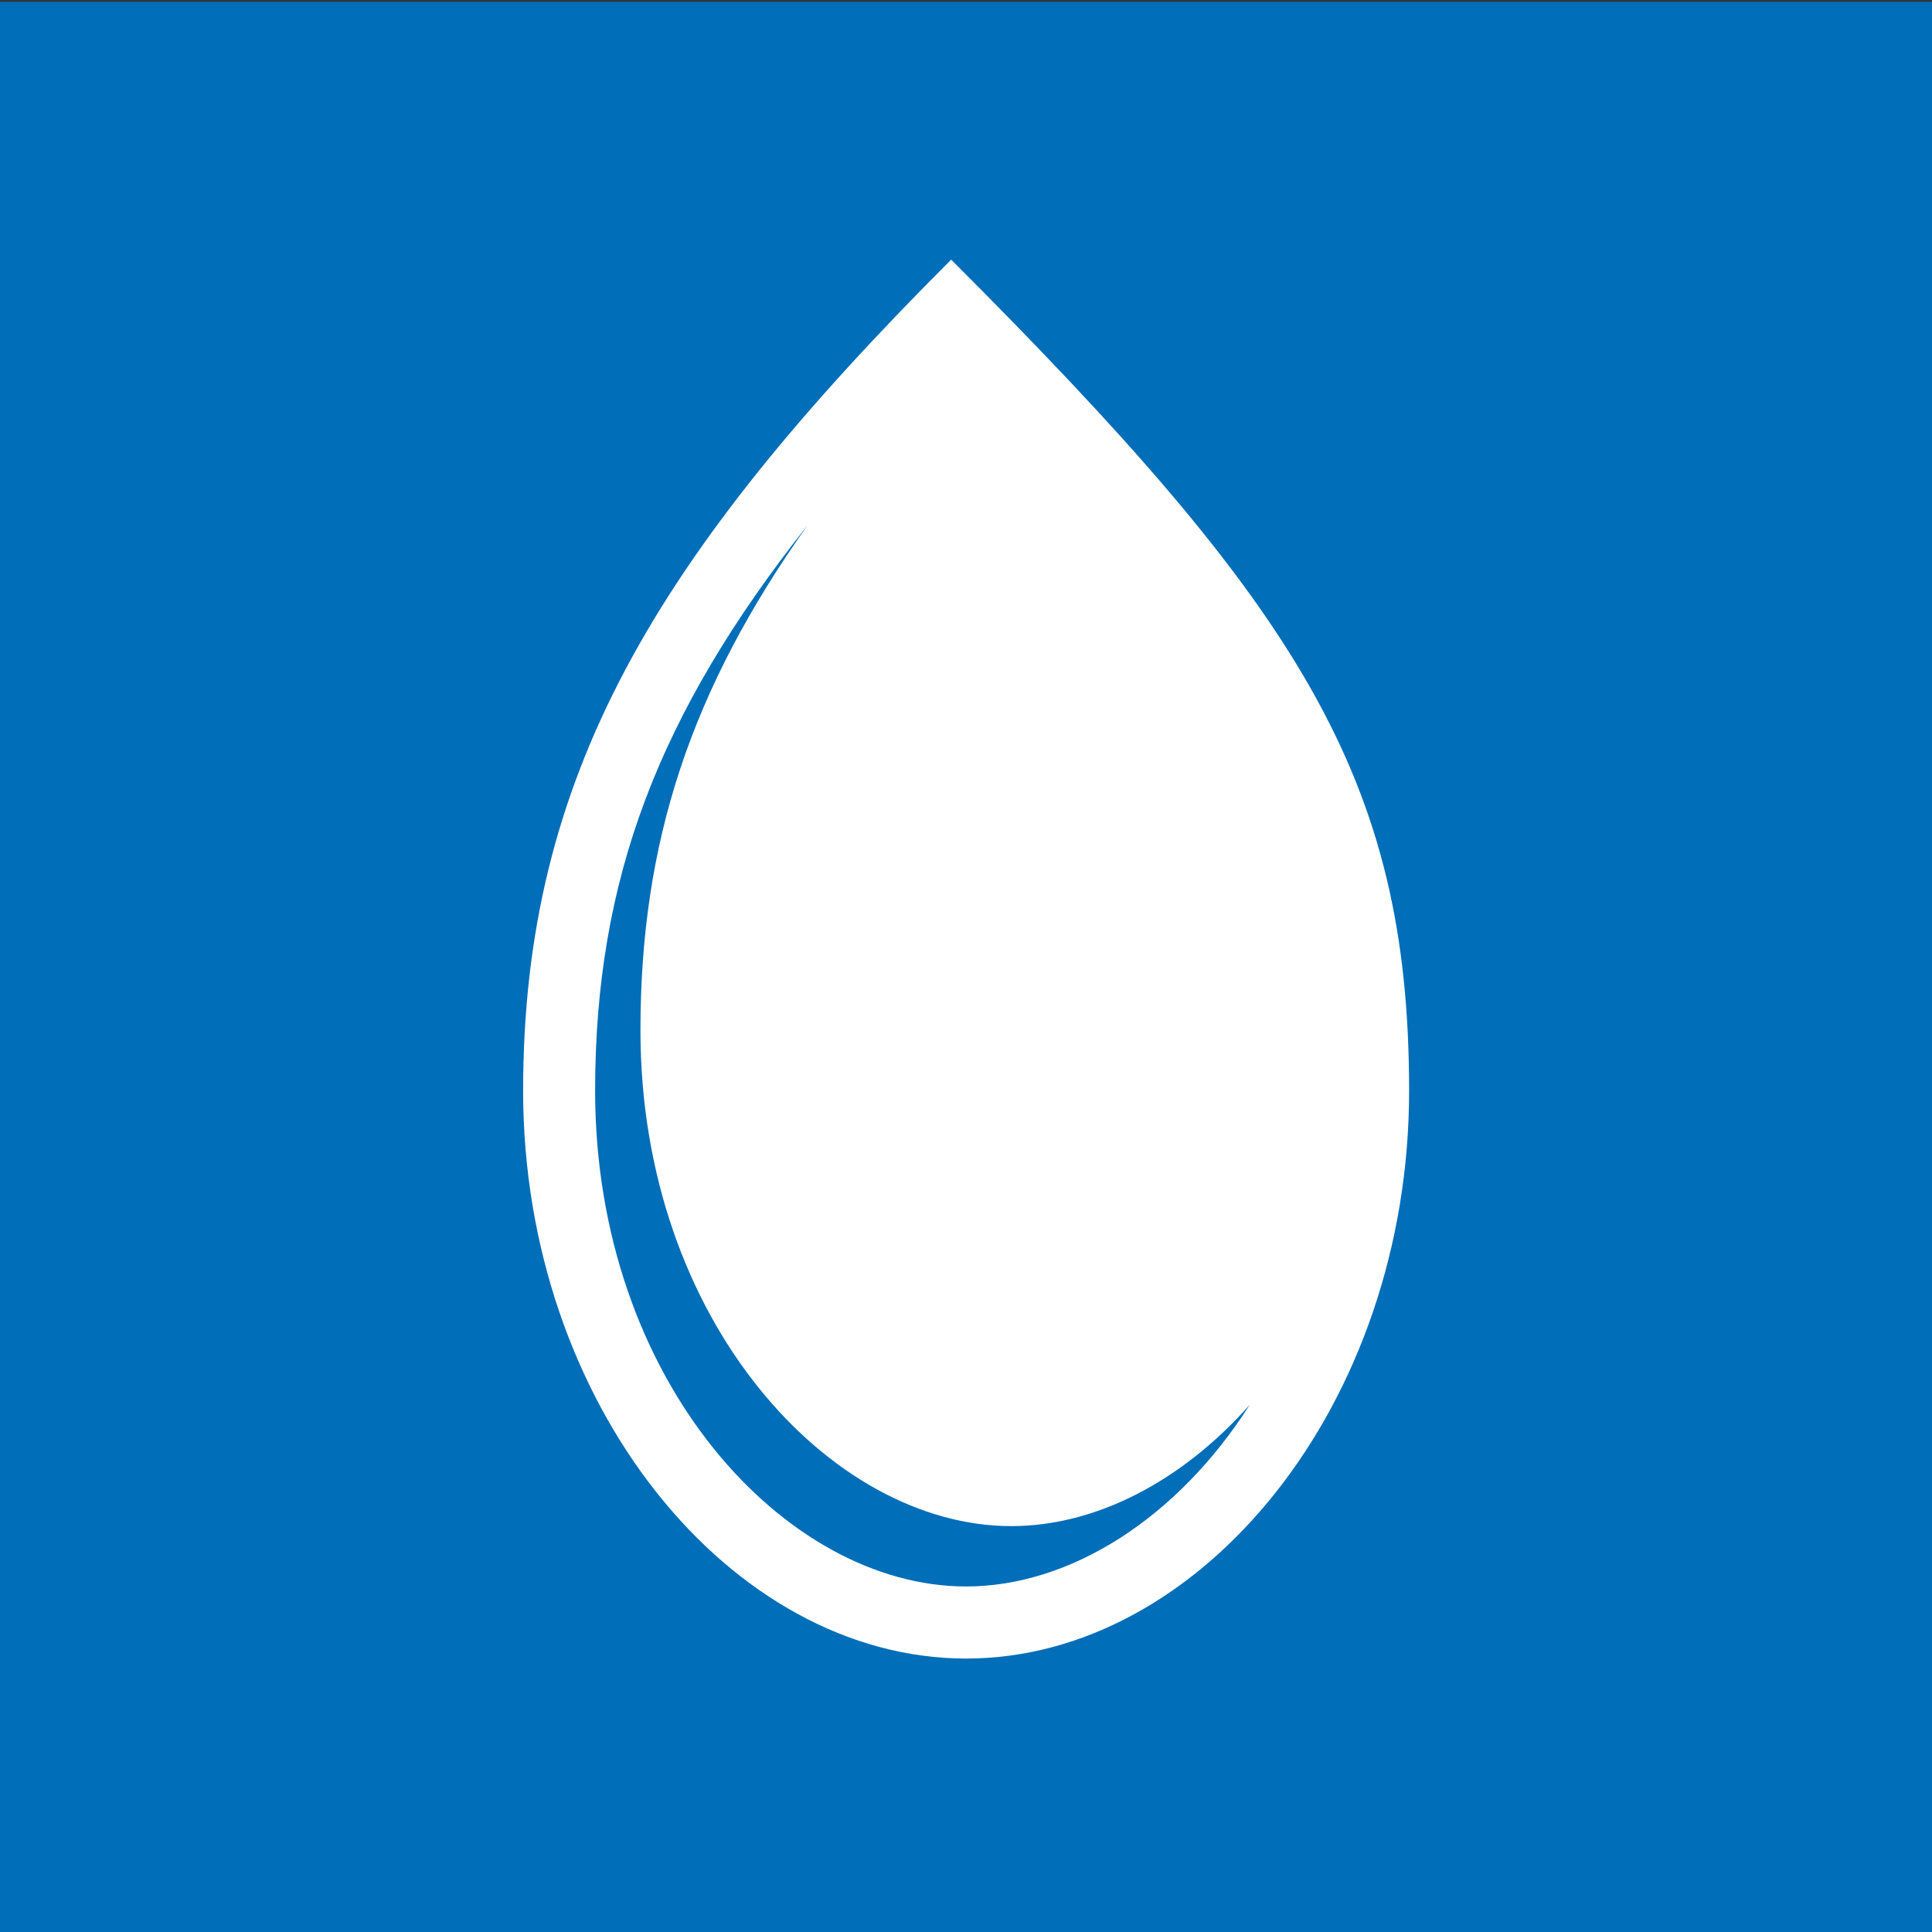 <?xml version="1.0" encoding="UTF-8"?>
<svg xmlns="http://www.w3.org/2000/svg" id="Livello_1" viewBox="0 0 251.95 251.95">
  <rect x="0" y="0" width="251.95" height="251.95" fill="#333333" stroke="none"/>
  <defs>
    <style>.cls-1{fill:#fff;}.cls-2{fill:#006eb8;}</style>
  </defs>
  <rect class="cls-2" y=".23" width="251.95" height="251.95"></rect>
  <path class="cls-1" d="m162.98,183.19c-9.42,14.79-23.41,23.7-37,23.7-23.58,0-48.37-26.8-48.37-64.65,0-27.47,8.18-49.07,27.71-73.75-15.28,21.53-21.8,41.37-21.8,65.88,0,37.85,24.79,64.65,48.37,64.65,10.98,0,22.22-5.81,31.1-15.84m20.77-40.94c0-40.89-14.43-63.09-59.72-108.38-38.76,38.76-55.82,67.49-55.82,108.38s27.08,74.05,57.77,74.05,57.77-33.15,57.77-74.05"></path>
</svg>
